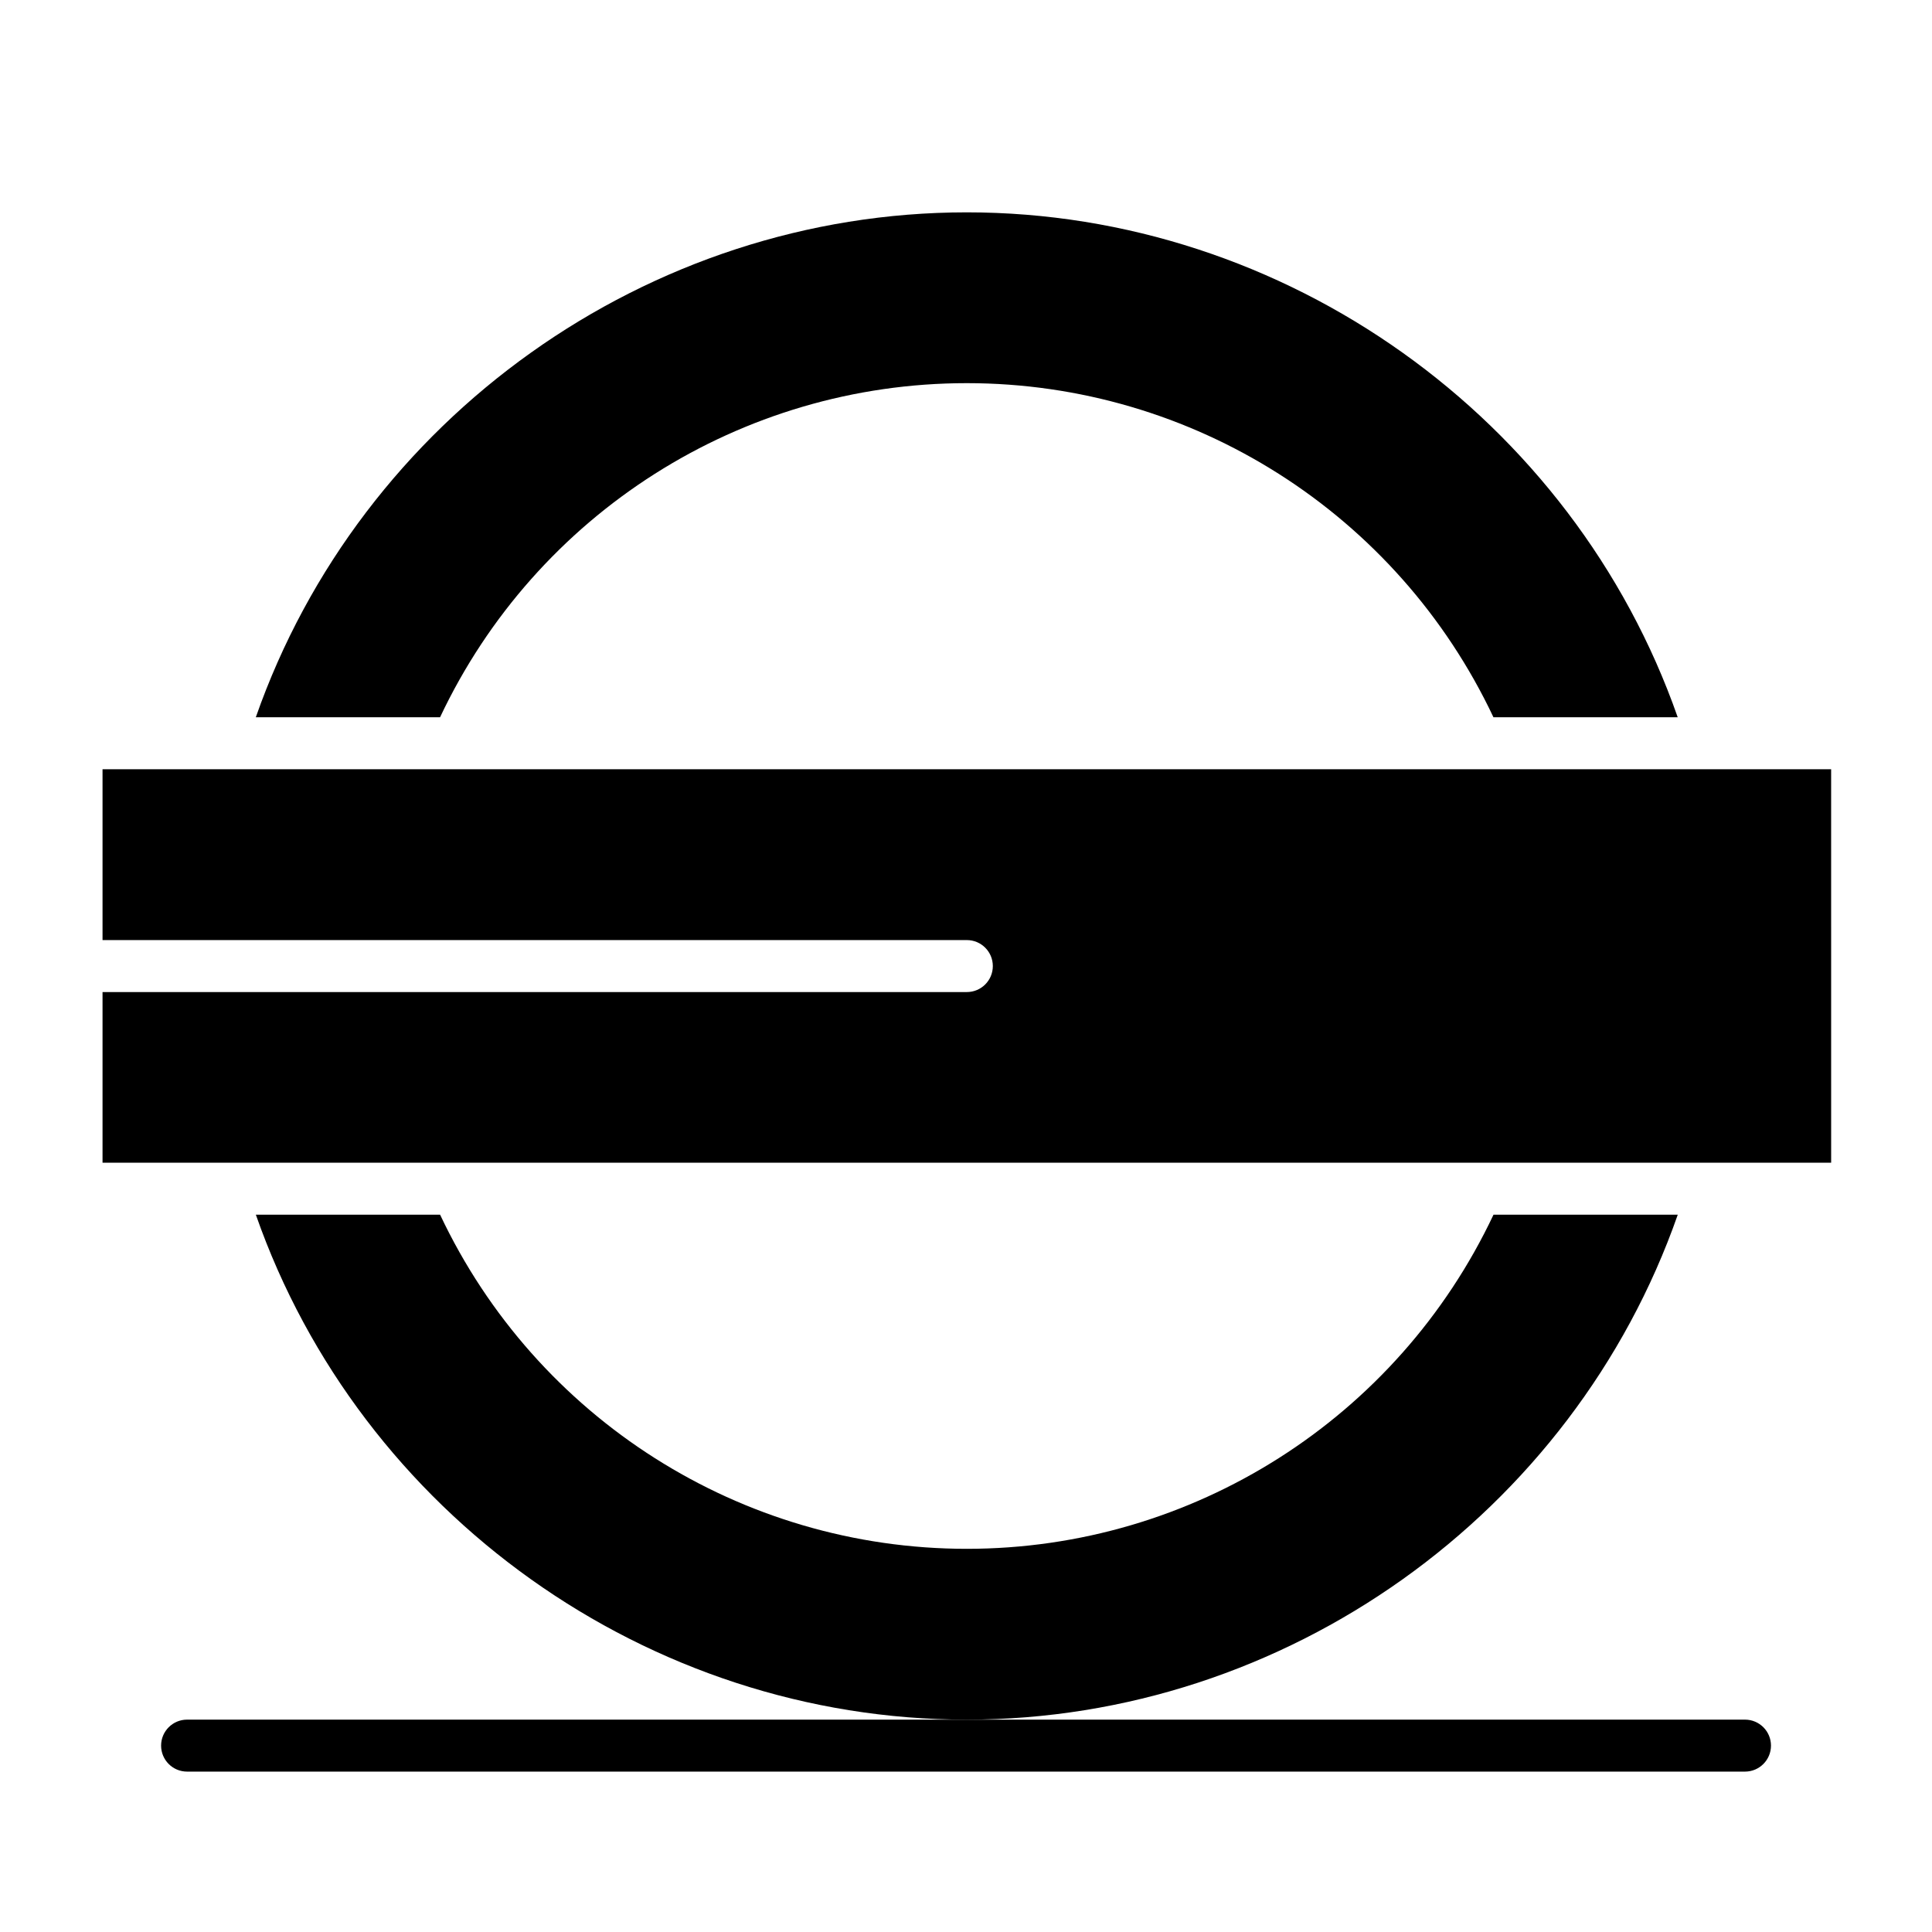 <?xml version="1.0" encoding="UTF-8"?>
<!-- Uploaded to: ICON Repo, www.svgrepo.com, Generator: ICON Repo Mixer Tools -->
<svg fill="#000000" width="800px" height="800px" version="1.1" viewBox="144 144 512 512" xmlns="http://www.w3.org/2000/svg">
 <g>
  <path d="m588.62 465.91h-48.828c-25.441 53.934-79.727 88.543-139.58 88.543-59.852 0-114.14-34.609-139.58-88.543h-48.828c27.719 79.238 103.89 133.81 188.41 133.81 84.52 0 160.69-54.574 188.41-133.81z"/>
  <path d="m400.21 245.54c59.852 0 114.13 34.609 139.57 88.543h48.832c-27.719-79.238-103.89-133.81-188.41-133.81-84.52 0-160.69 54.574-188.41 133.81h48.828c25.441-53.934 79.727-88.543 139.58-88.543z"/>
  <path d="m598.11 347.86h-0.02-62.688-0.02-364.21v45.27h229.05c3.805 0 6.887 3.082 6.887 6.887 0 3.805-3.082 6.887-6.887 6.887l-229.05 0.004v45.223h458.1l-0.004-104.27z"/>
  <path d="m606.44 599.72h-412.86c-3.805 0-6.887 3.082-6.887 6.887 0 3.805 3.082 6.887 6.887 6.887h412.86c3.805 0 6.887-3.082 6.887-6.887 0.004-3.801-3.082-6.887-6.887-6.887z"/>
 </g>
</svg>